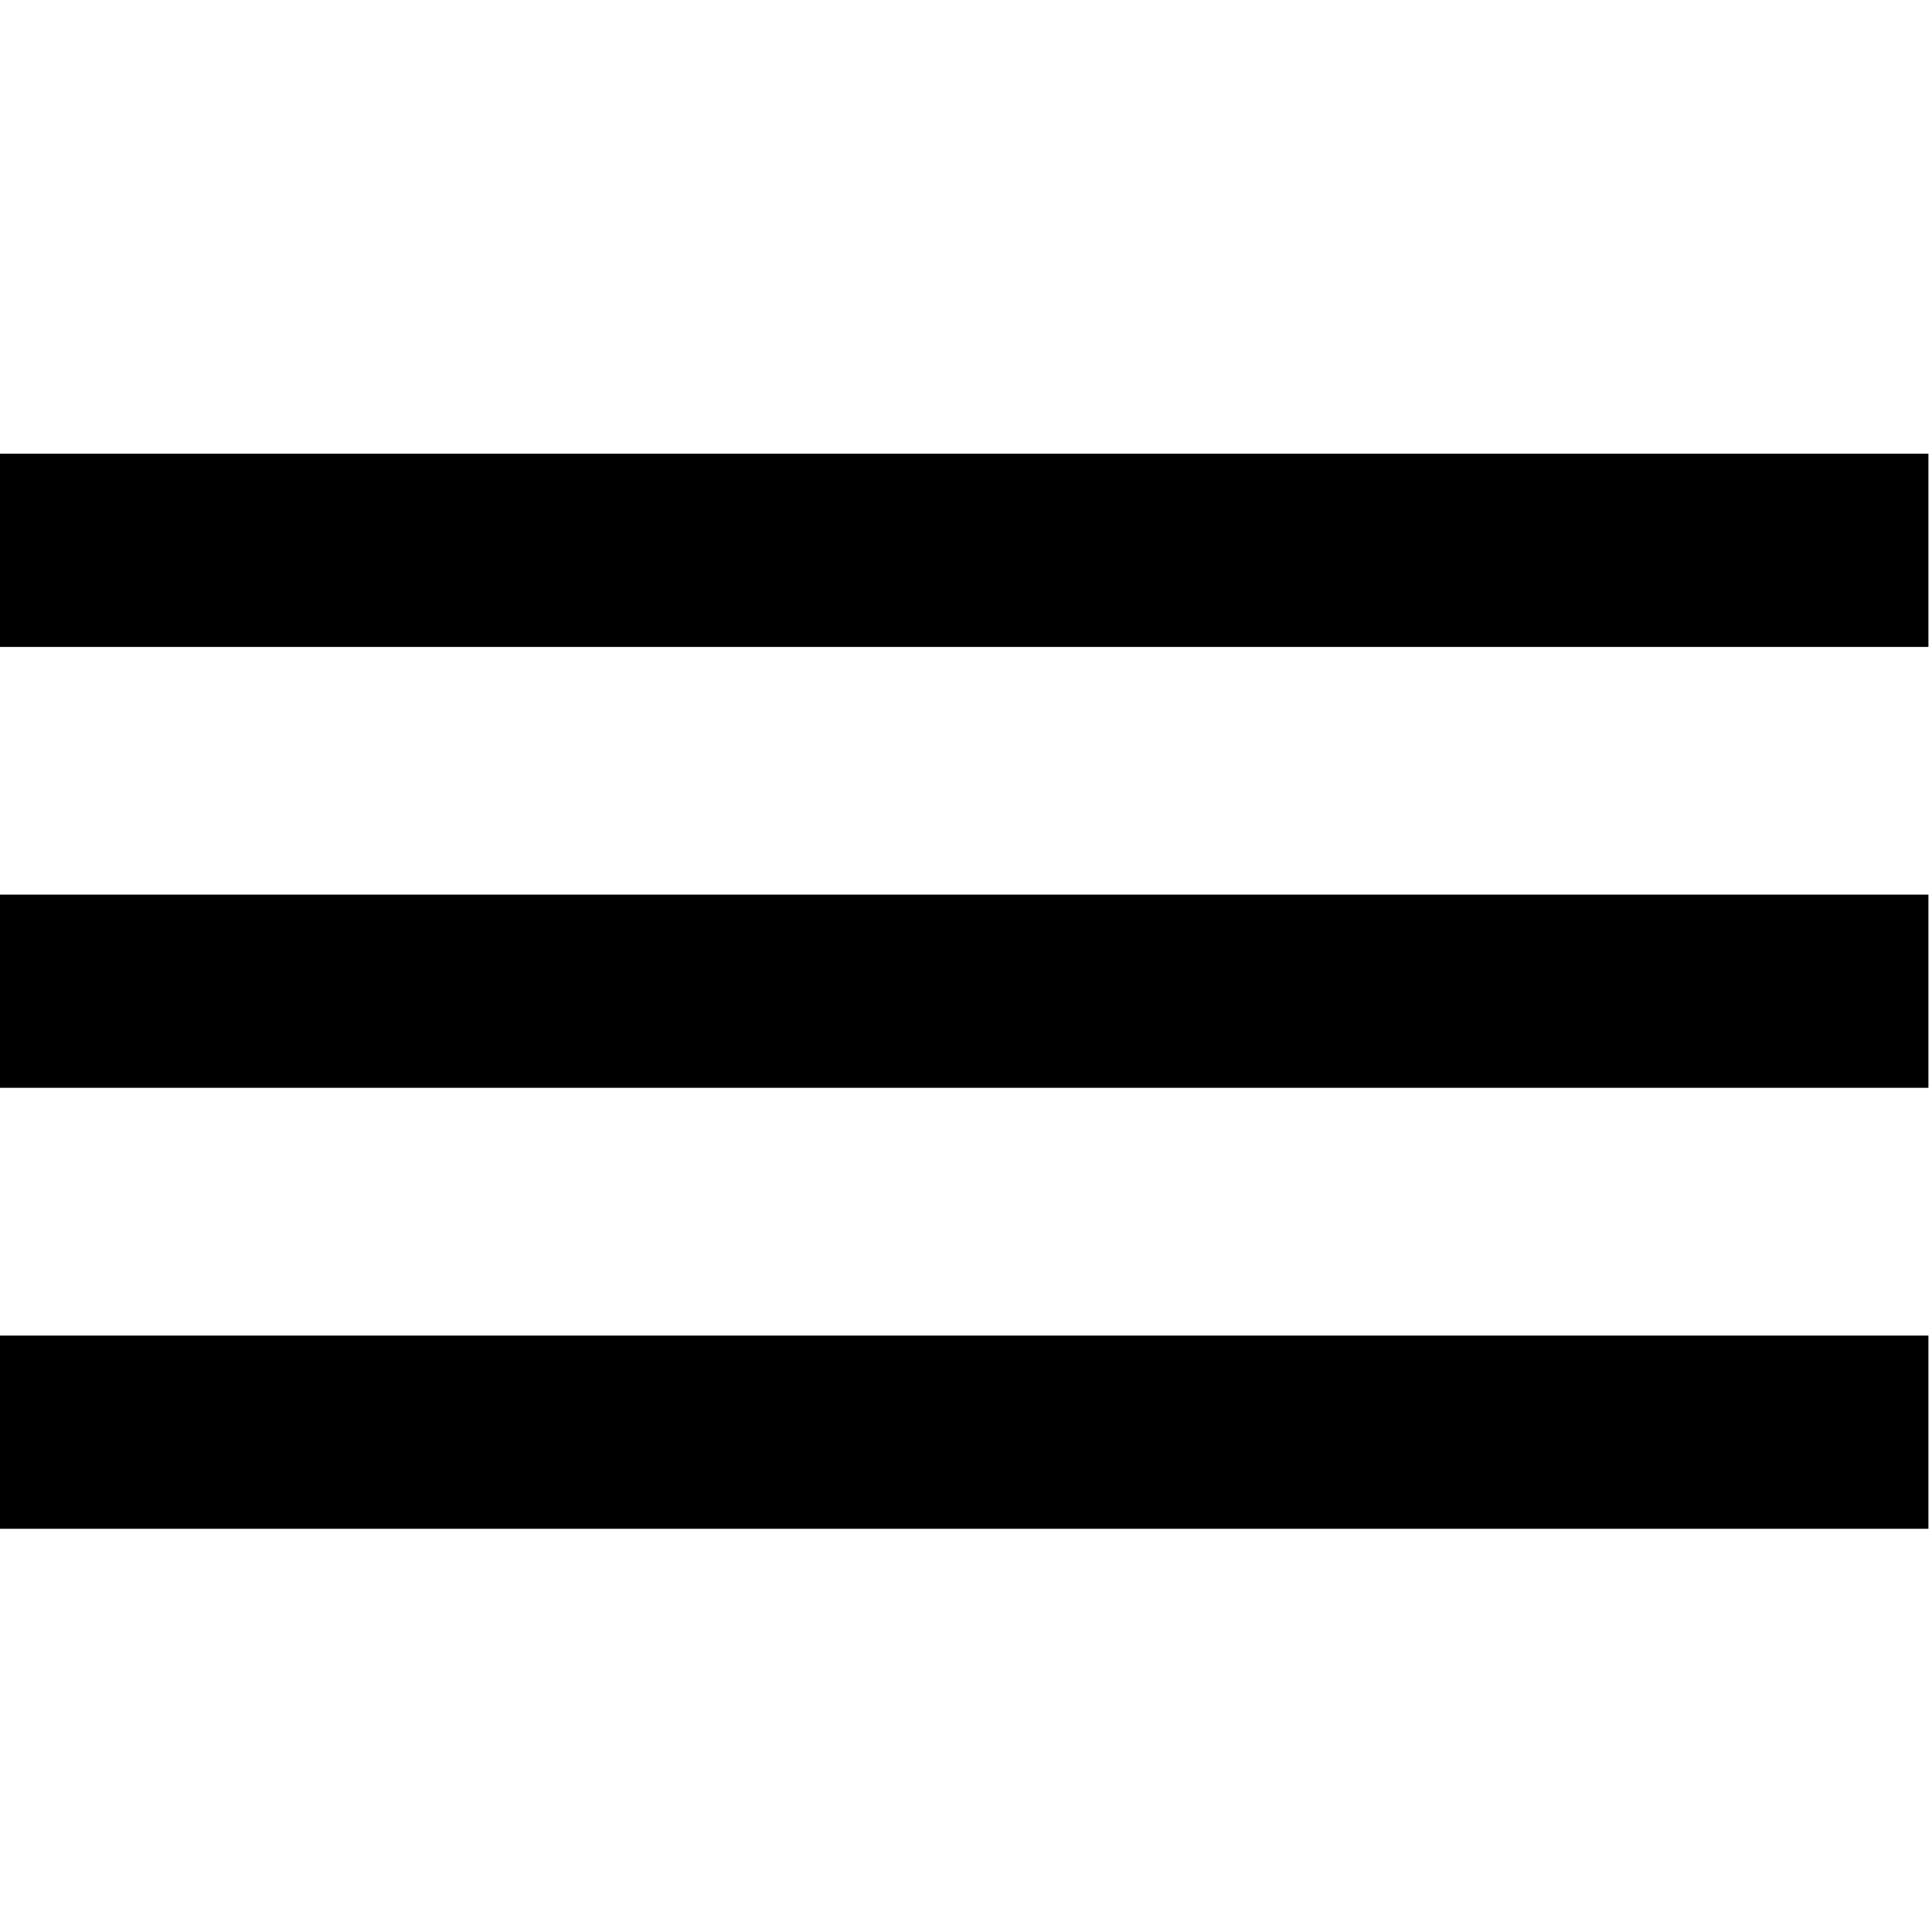 <?xml version="1.0" encoding="UTF-8"?>
<svg width="20px" height="20px" viewBox="0 0 20 20" version="1.1" xmlns="http://www.w3.org/2000/svg" xmlns:xlink="http://www.w3.org/1999/xlink">
    <!-- Generator: Sketch 52.4 (67378) - http://www.bohemiancoding.com/sketch -->
    <title>burguer</title>
    <desc>Created with Sketch.</desc>
    <g id="burguer" stroke="none" stroke-width="1" fill="none" fill-rule="evenodd">
        <g id="Group">
            <rect id="Rectangle" fill-opacity="0" fill="#D8D8D8" x="0" y="0" width="20" height="20"></rect>
            <path d="M0,5.697 L19.963,5.697" id="Line_175" stroke="#000000" stroke-width="2"></path>
            <path d="M0,10.261 L19.963,10.261" id="Line_176" stroke="#000000" stroke-width="2"></path>
            <path d="M0,14.826 L19.963,14.826" id="Line_177" stroke="#000000" stroke-width="2"></path>
        </g>
    </g>
</svg>